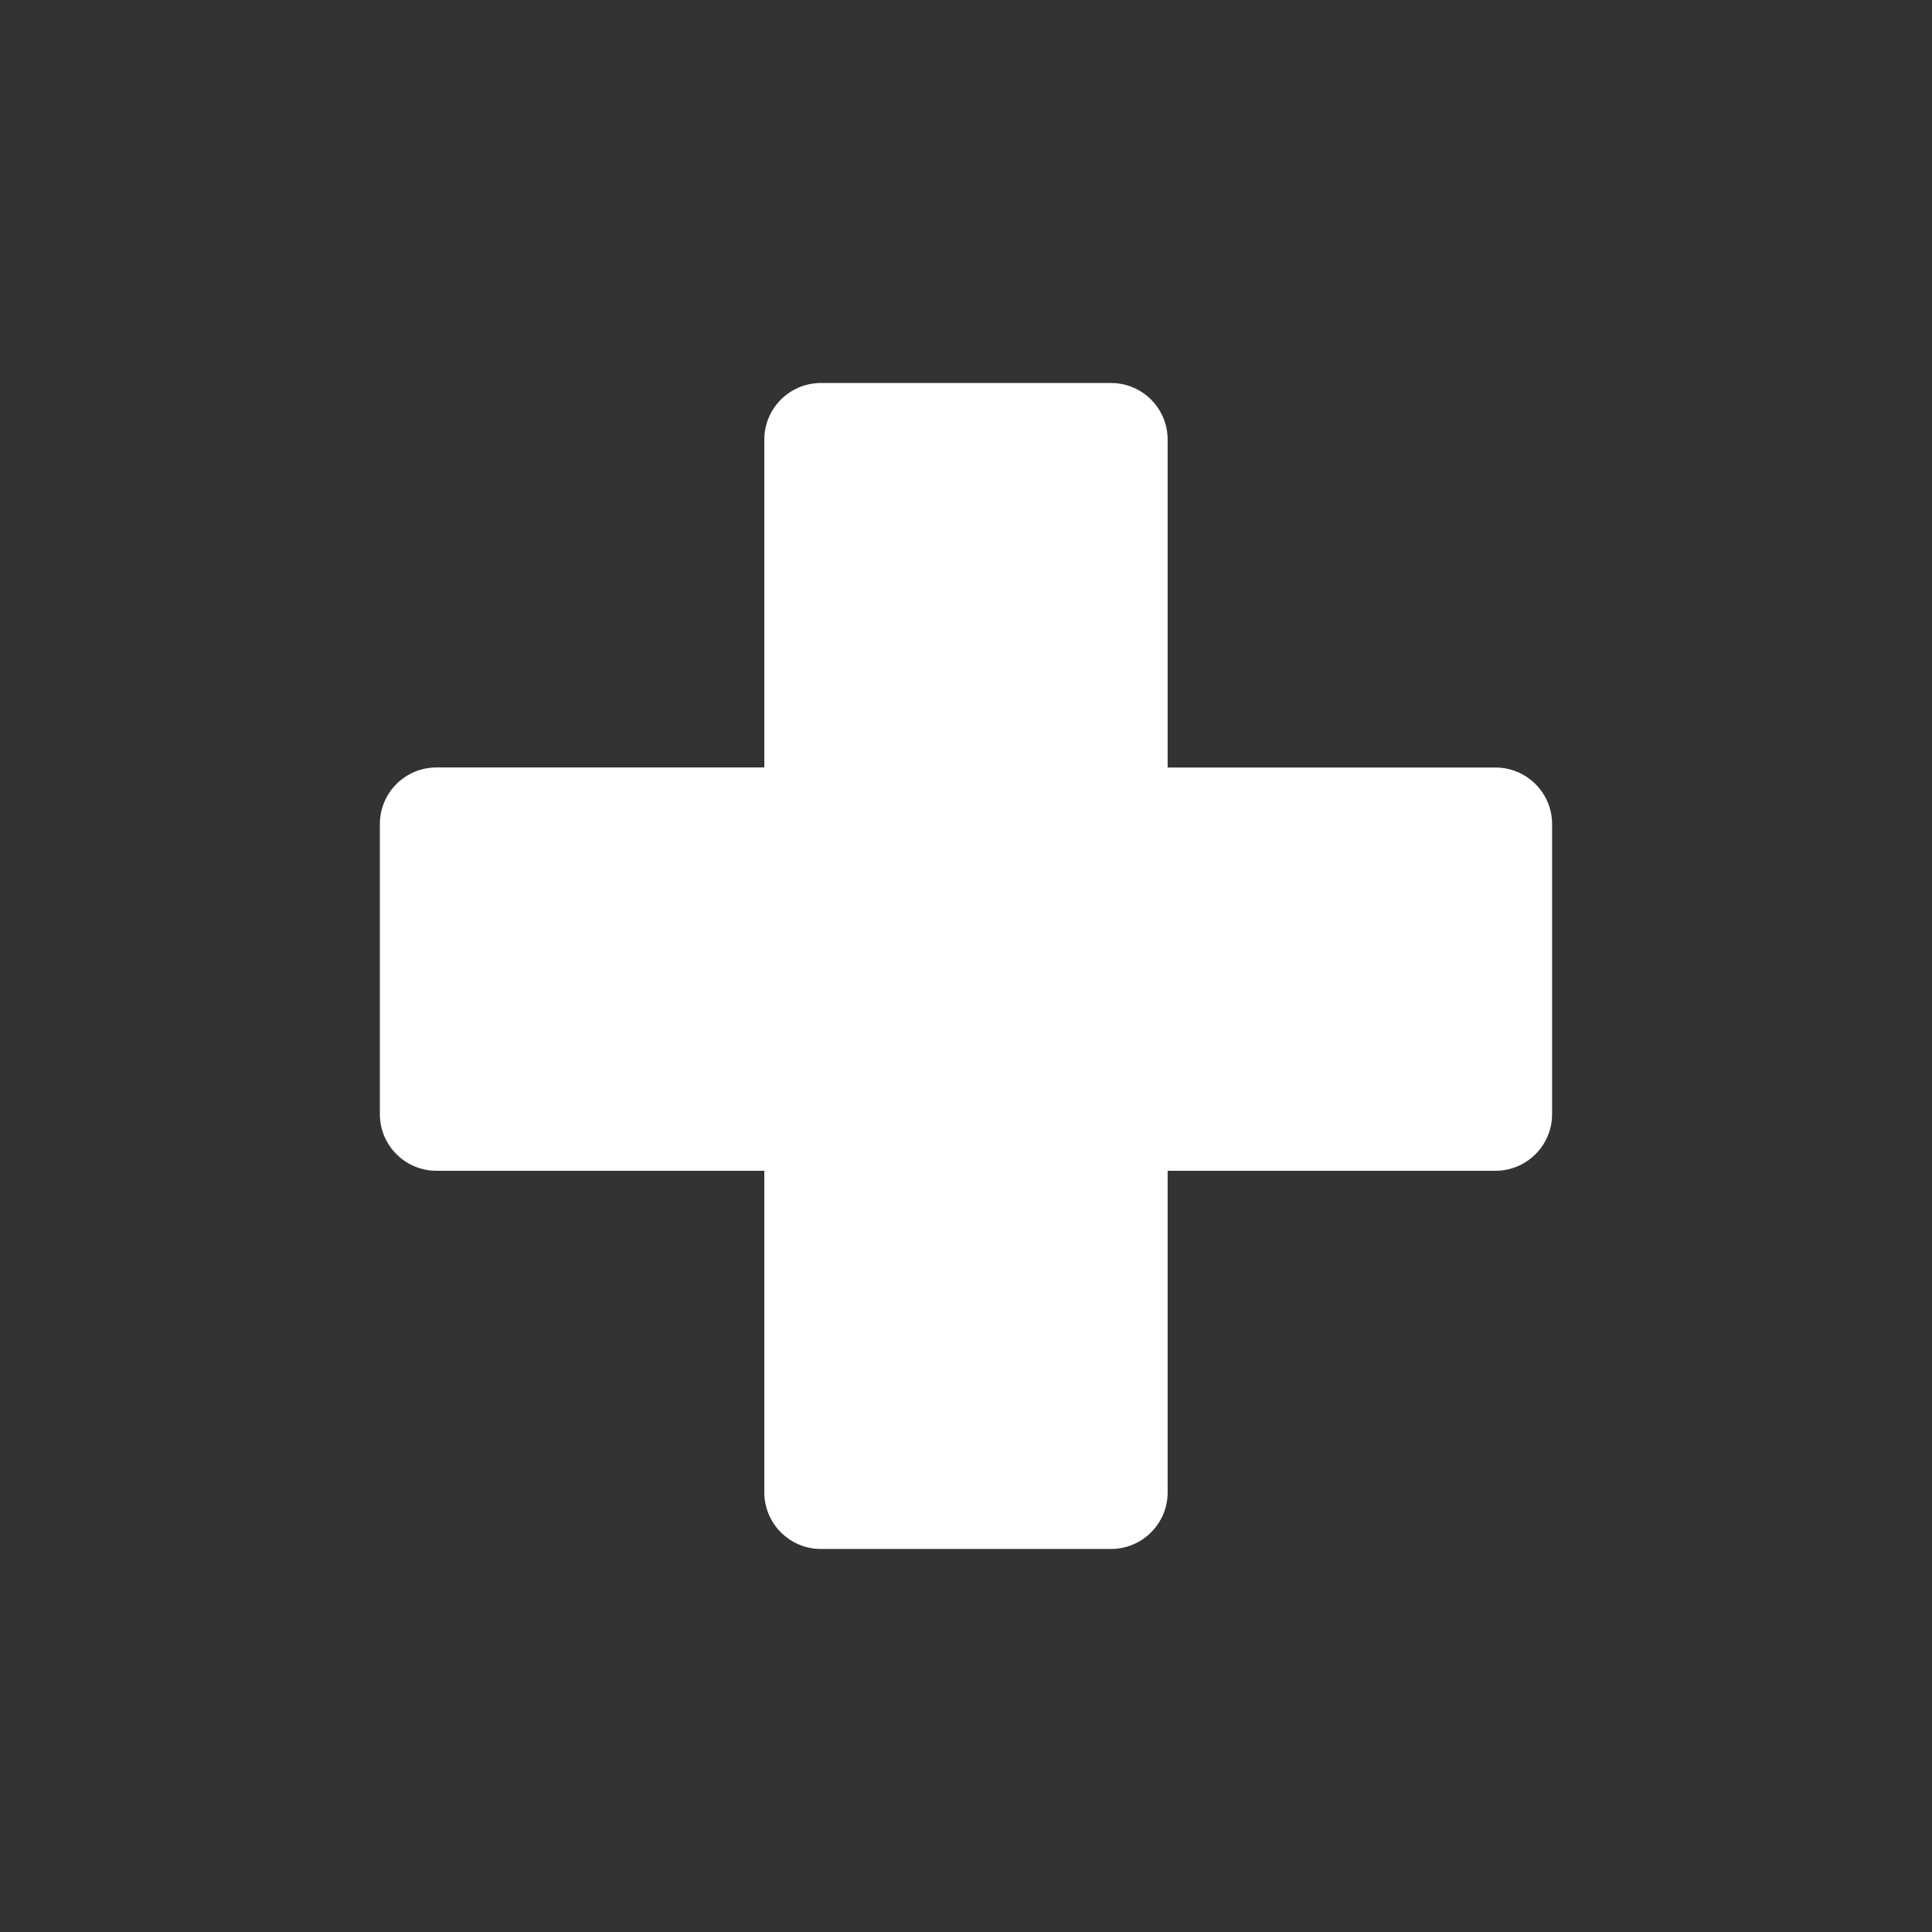 <?xml version="1.0" encoding="UTF-8"?> <svg xmlns="http://www.w3.org/2000/svg" viewBox="0 0 100 100" fill-rule="evenodd"><rect x="0" y="0" width="100" height="100" fill="#333333" stroke="none"/><path d="m77.406 39.727h-16.969v-16.973c0-1.617-1.312-2.93-2.93-2.93h-15.016c-1.617 0-2.93 1.312-2.93 2.93v16.969h-16.969c-1.617 0-2.93 1.312-2.93 2.93v15.016c0 1.617 1.312 2.93 2.93 2.93h16.969v16.645c0 1.617 1.312 2.93 2.93 2.93h15.016c1.617 0 2.93-1.312 2.93-2.93v-16.645h16.969c1.617 0 2.93-1.312 2.93-2.93v-15.016c0-1.613-1.312-2.926-2.93-2.926z" fill="#ffffff"></path></svg> 